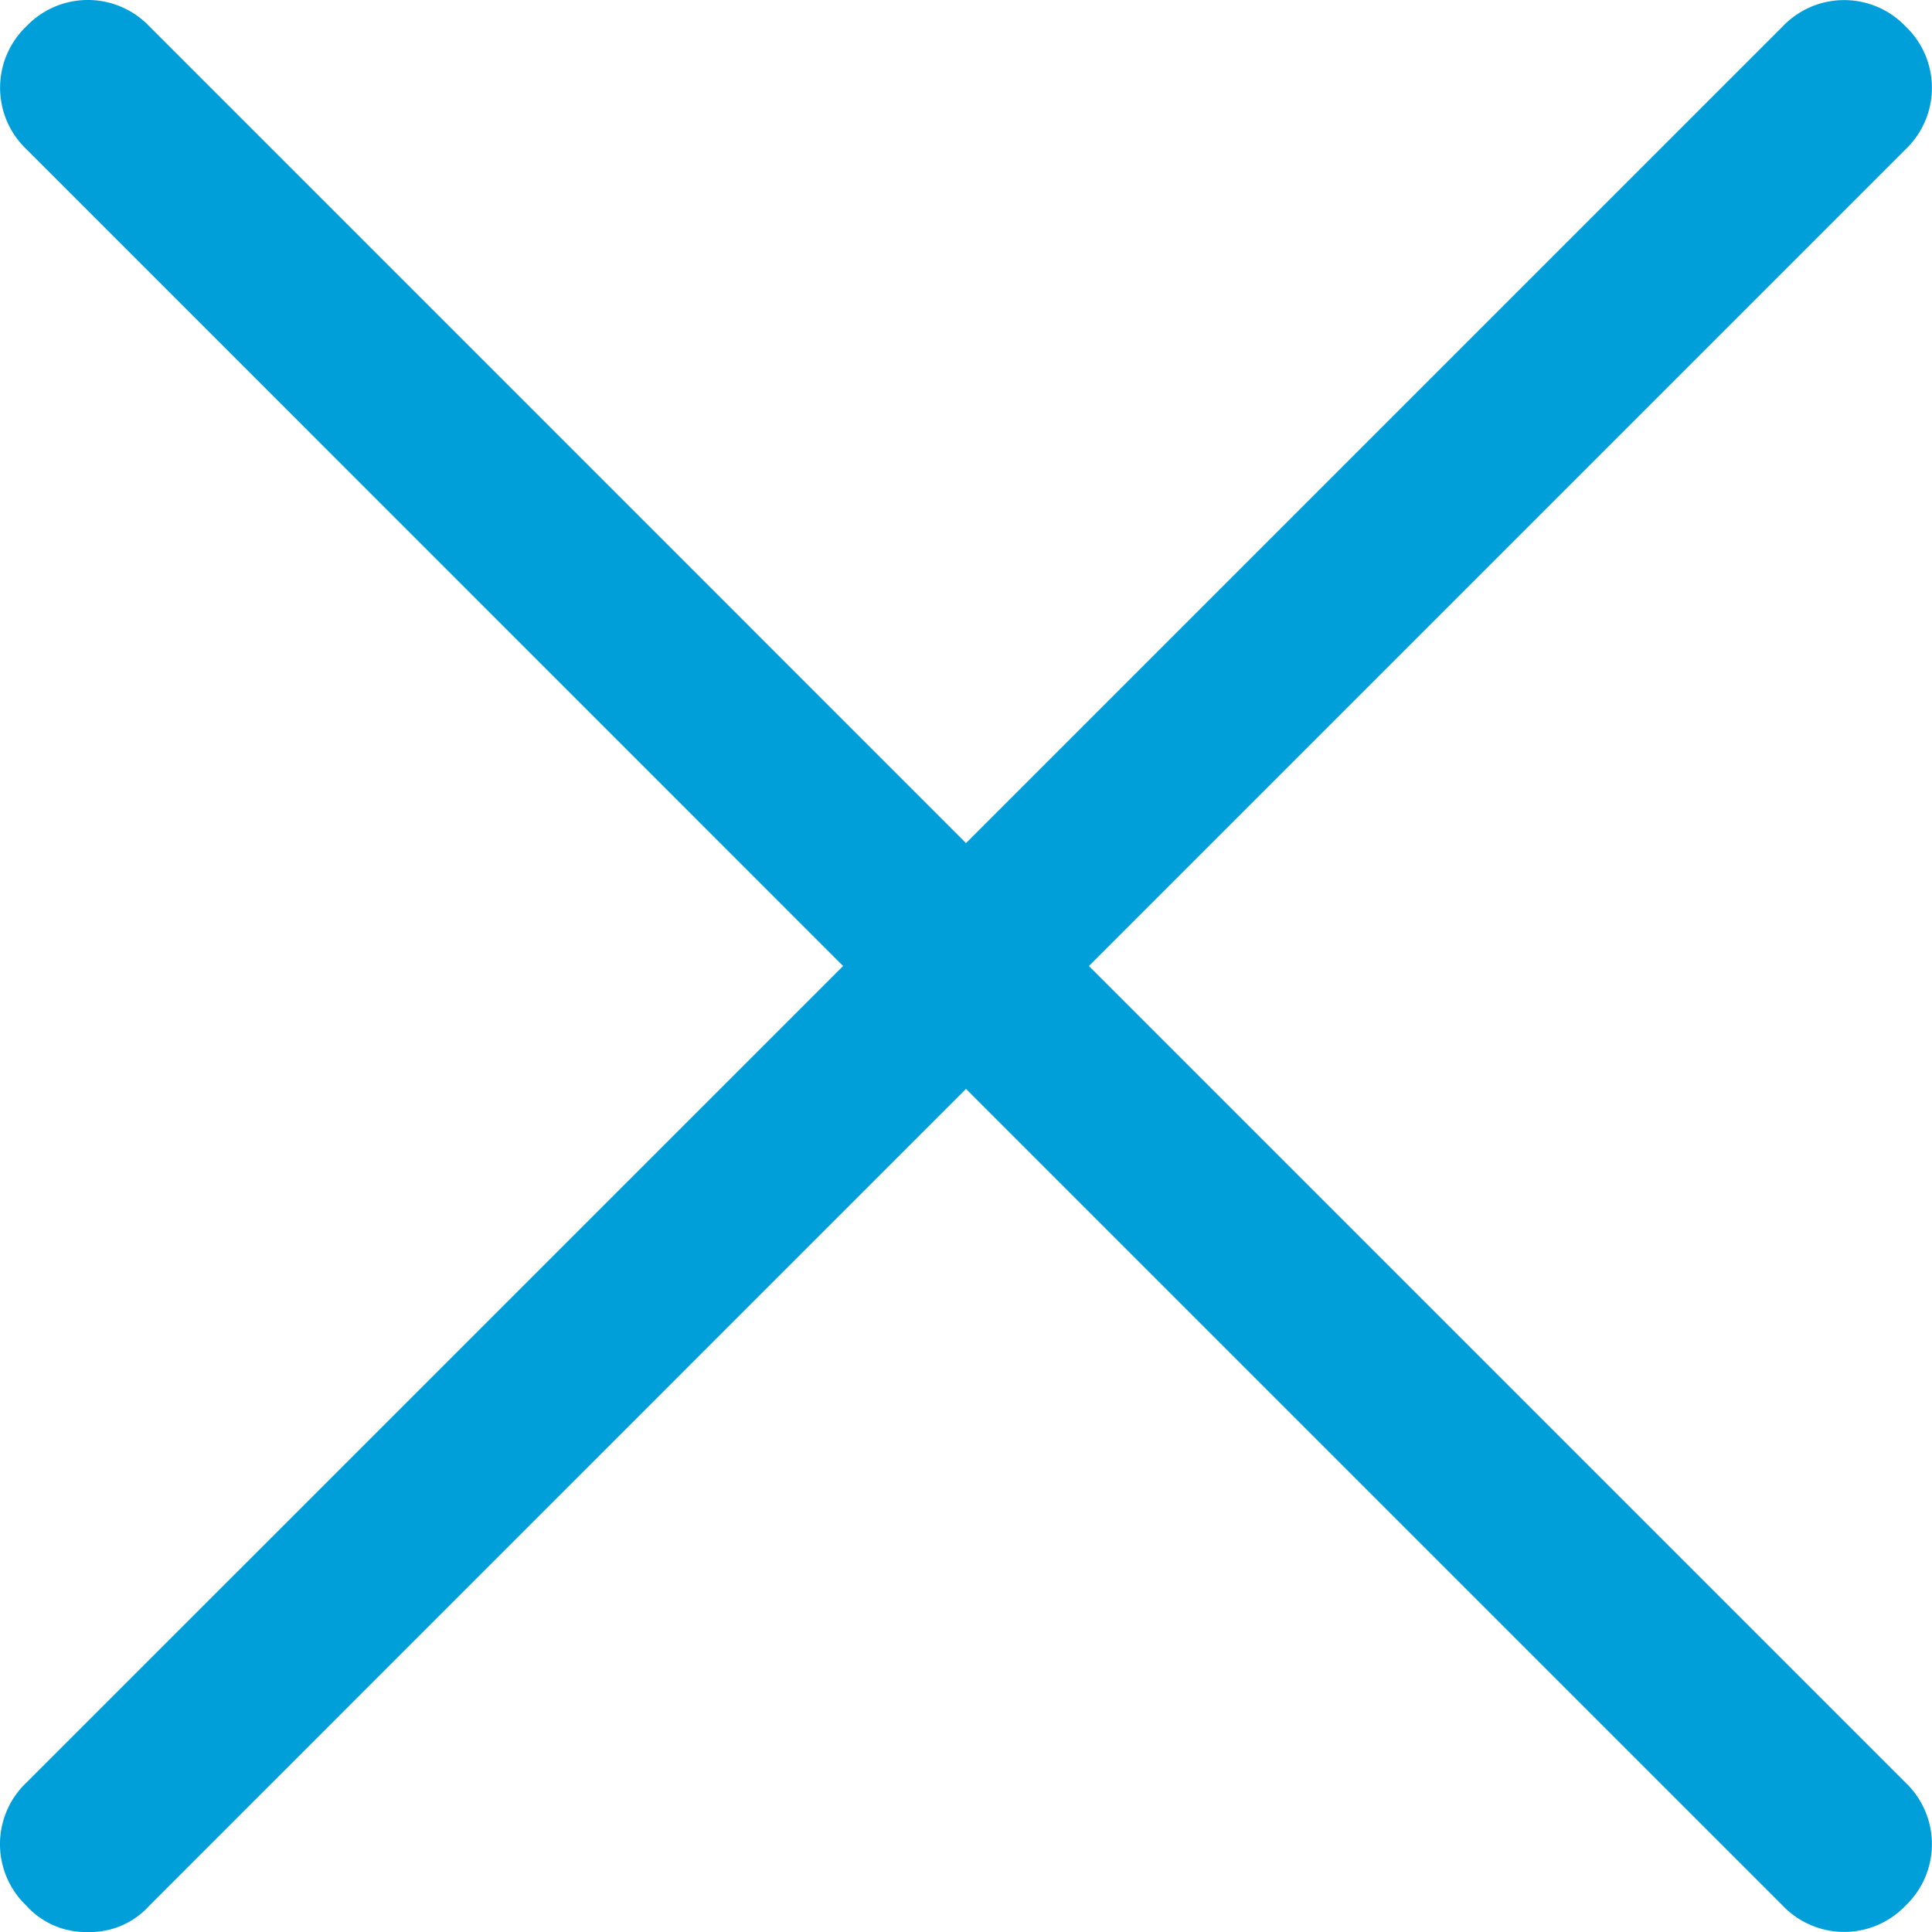 <svg xmlns="http://www.w3.org/2000/svg" xmlns:xlink="http://www.w3.org/1999/xlink" width="18" height="18" viewBox="0 0 18 18">
  <defs>
    <clipPath id="clip-path">
      <rect id="Rectangle_222" data-name="Rectangle 222" width="18" height="18" transform="translate(0.693)" fill="#009fda"/>
    </clipPath>
  </defs>
  <g id="icn-close-blue" transform="translate(-0.693)" clip-path="url(#clip-path)">
    <path id="Path_3138" data-name="Path 3138" d="M10.145,9l7.609-7.609a.791.791,0,0,0,0-1.145.791.791,0,0,0-1.145,0L9,7.855,1.391.245a.791.791,0,0,0-1.145,0,.791.791,0,0,0,0,1.145L7.855,9,.245,16.609a.791.791,0,0,0,0,1.145A.743.743,0,0,0,.818,18a.743.743,0,0,0,.573-.245L9,10.145l7.609,7.609a.791.791,0,0,0,1.145,0,.791.791,0,0,0,0-1.145Z" transform="translate(0.693 0)" fill="#009fda"/>
  </g>
</svg>
